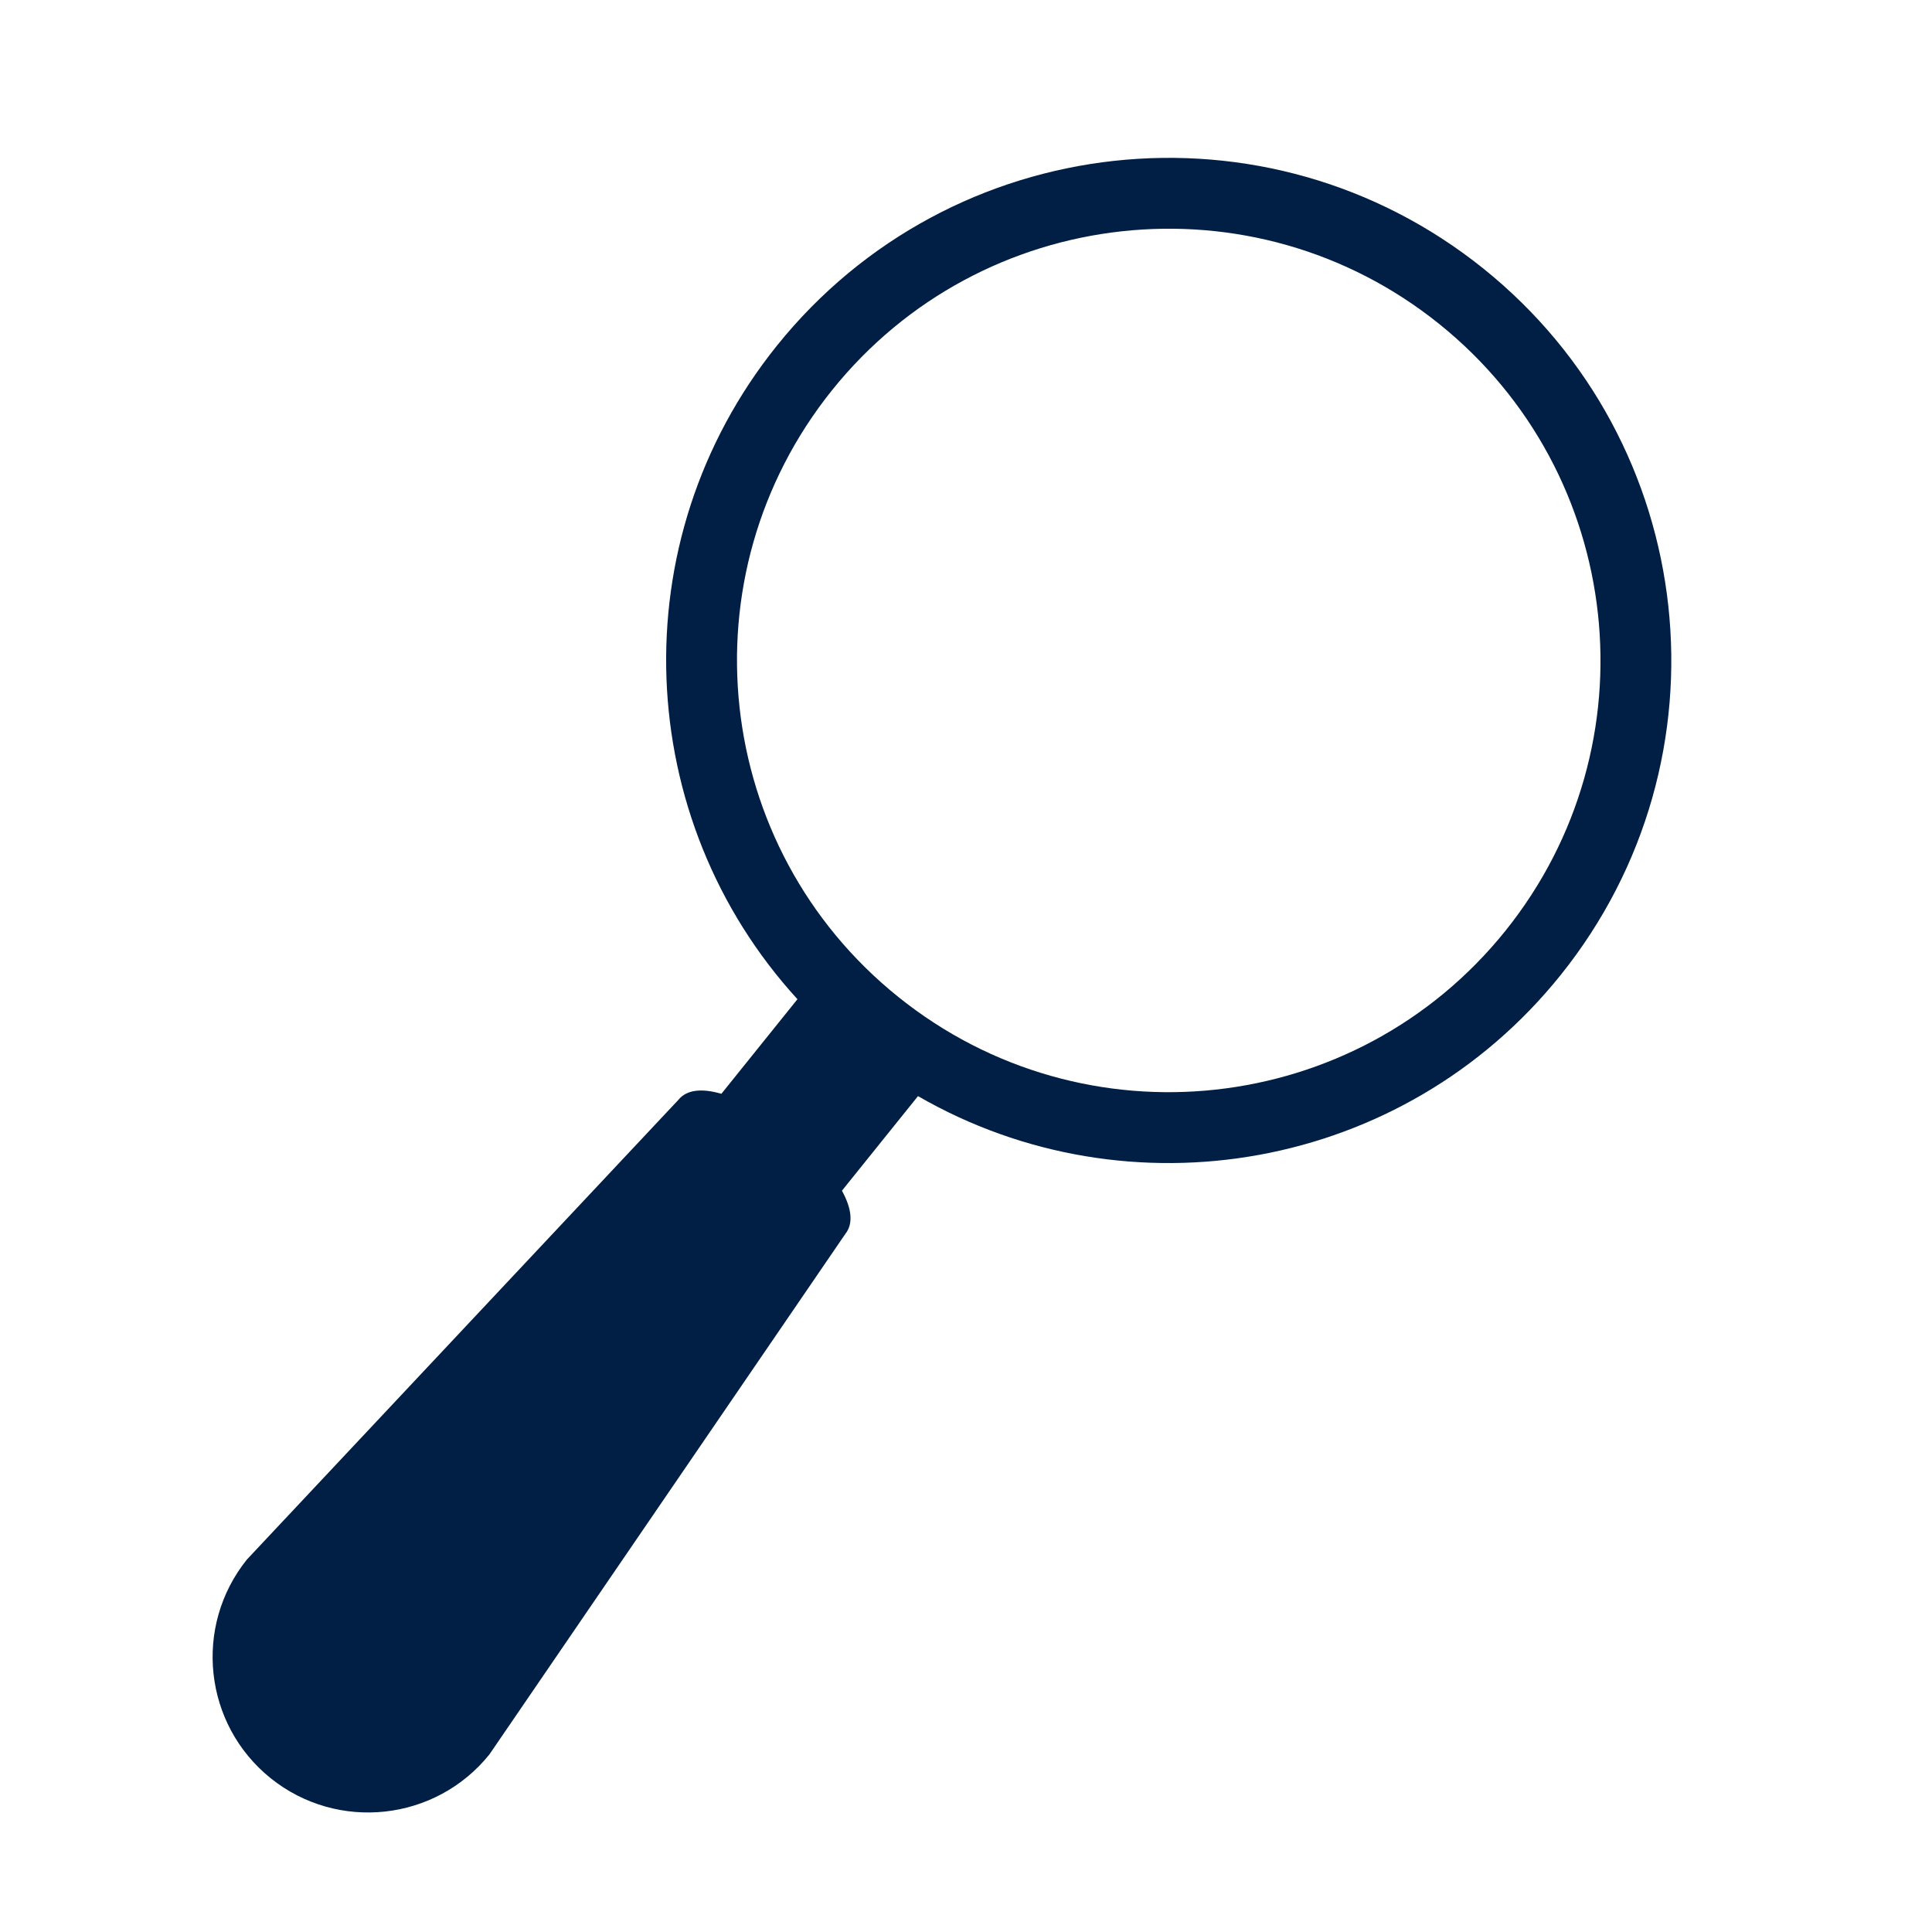 <svg xmlns="http://www.w3.org/2000/svg" xmlns:xlink="http://www.w3.org/1999/xlink" width="100" zoomAndPan="magnify" viewBox="0 0 75 75" height="100" preserveAspectRatio="xMidYMid meet" version="1.2"><g id="f3ac53f3dd"><path style=" stroke:none;fill-rule:nonzero;fill:#011f45;fill-opacity:1;" d="M 58.438 36.137 C 52.641 43.352 42.09 44.5 34.875 38.703 C 27.656 32.906 26.508 22.359 32.305 15.141 C 38.102 7.926 48.652 6.777 55.867 12.574 C 63.082 18.371 64.234 28.922 58.438 36.137 Z M 57.59 10.43 C 49.191 3.68 36.91 5.02 30.16 13.418 C 24.051 21.023 24.57 31.809 30.957 38.789 L 28.004 42.461 C 27.281 42.25 26.668 42.281 26.332 42.699 L 9.586 60.539 C 7.496 63.141 7.91 66.941 10.508 69.031 C 13.109 71.117 16.91 70.703 19 68.105 L 32.812 47.906 C 33.148 47.488 33.047 46.883 32.684 46.223 L 35.637 42.551 C 43.828 47.281 54.473 45.461 60.578 37.859 C 67.328 29.457 65.988 17.18 57.59 10.43 "/></g></svg>